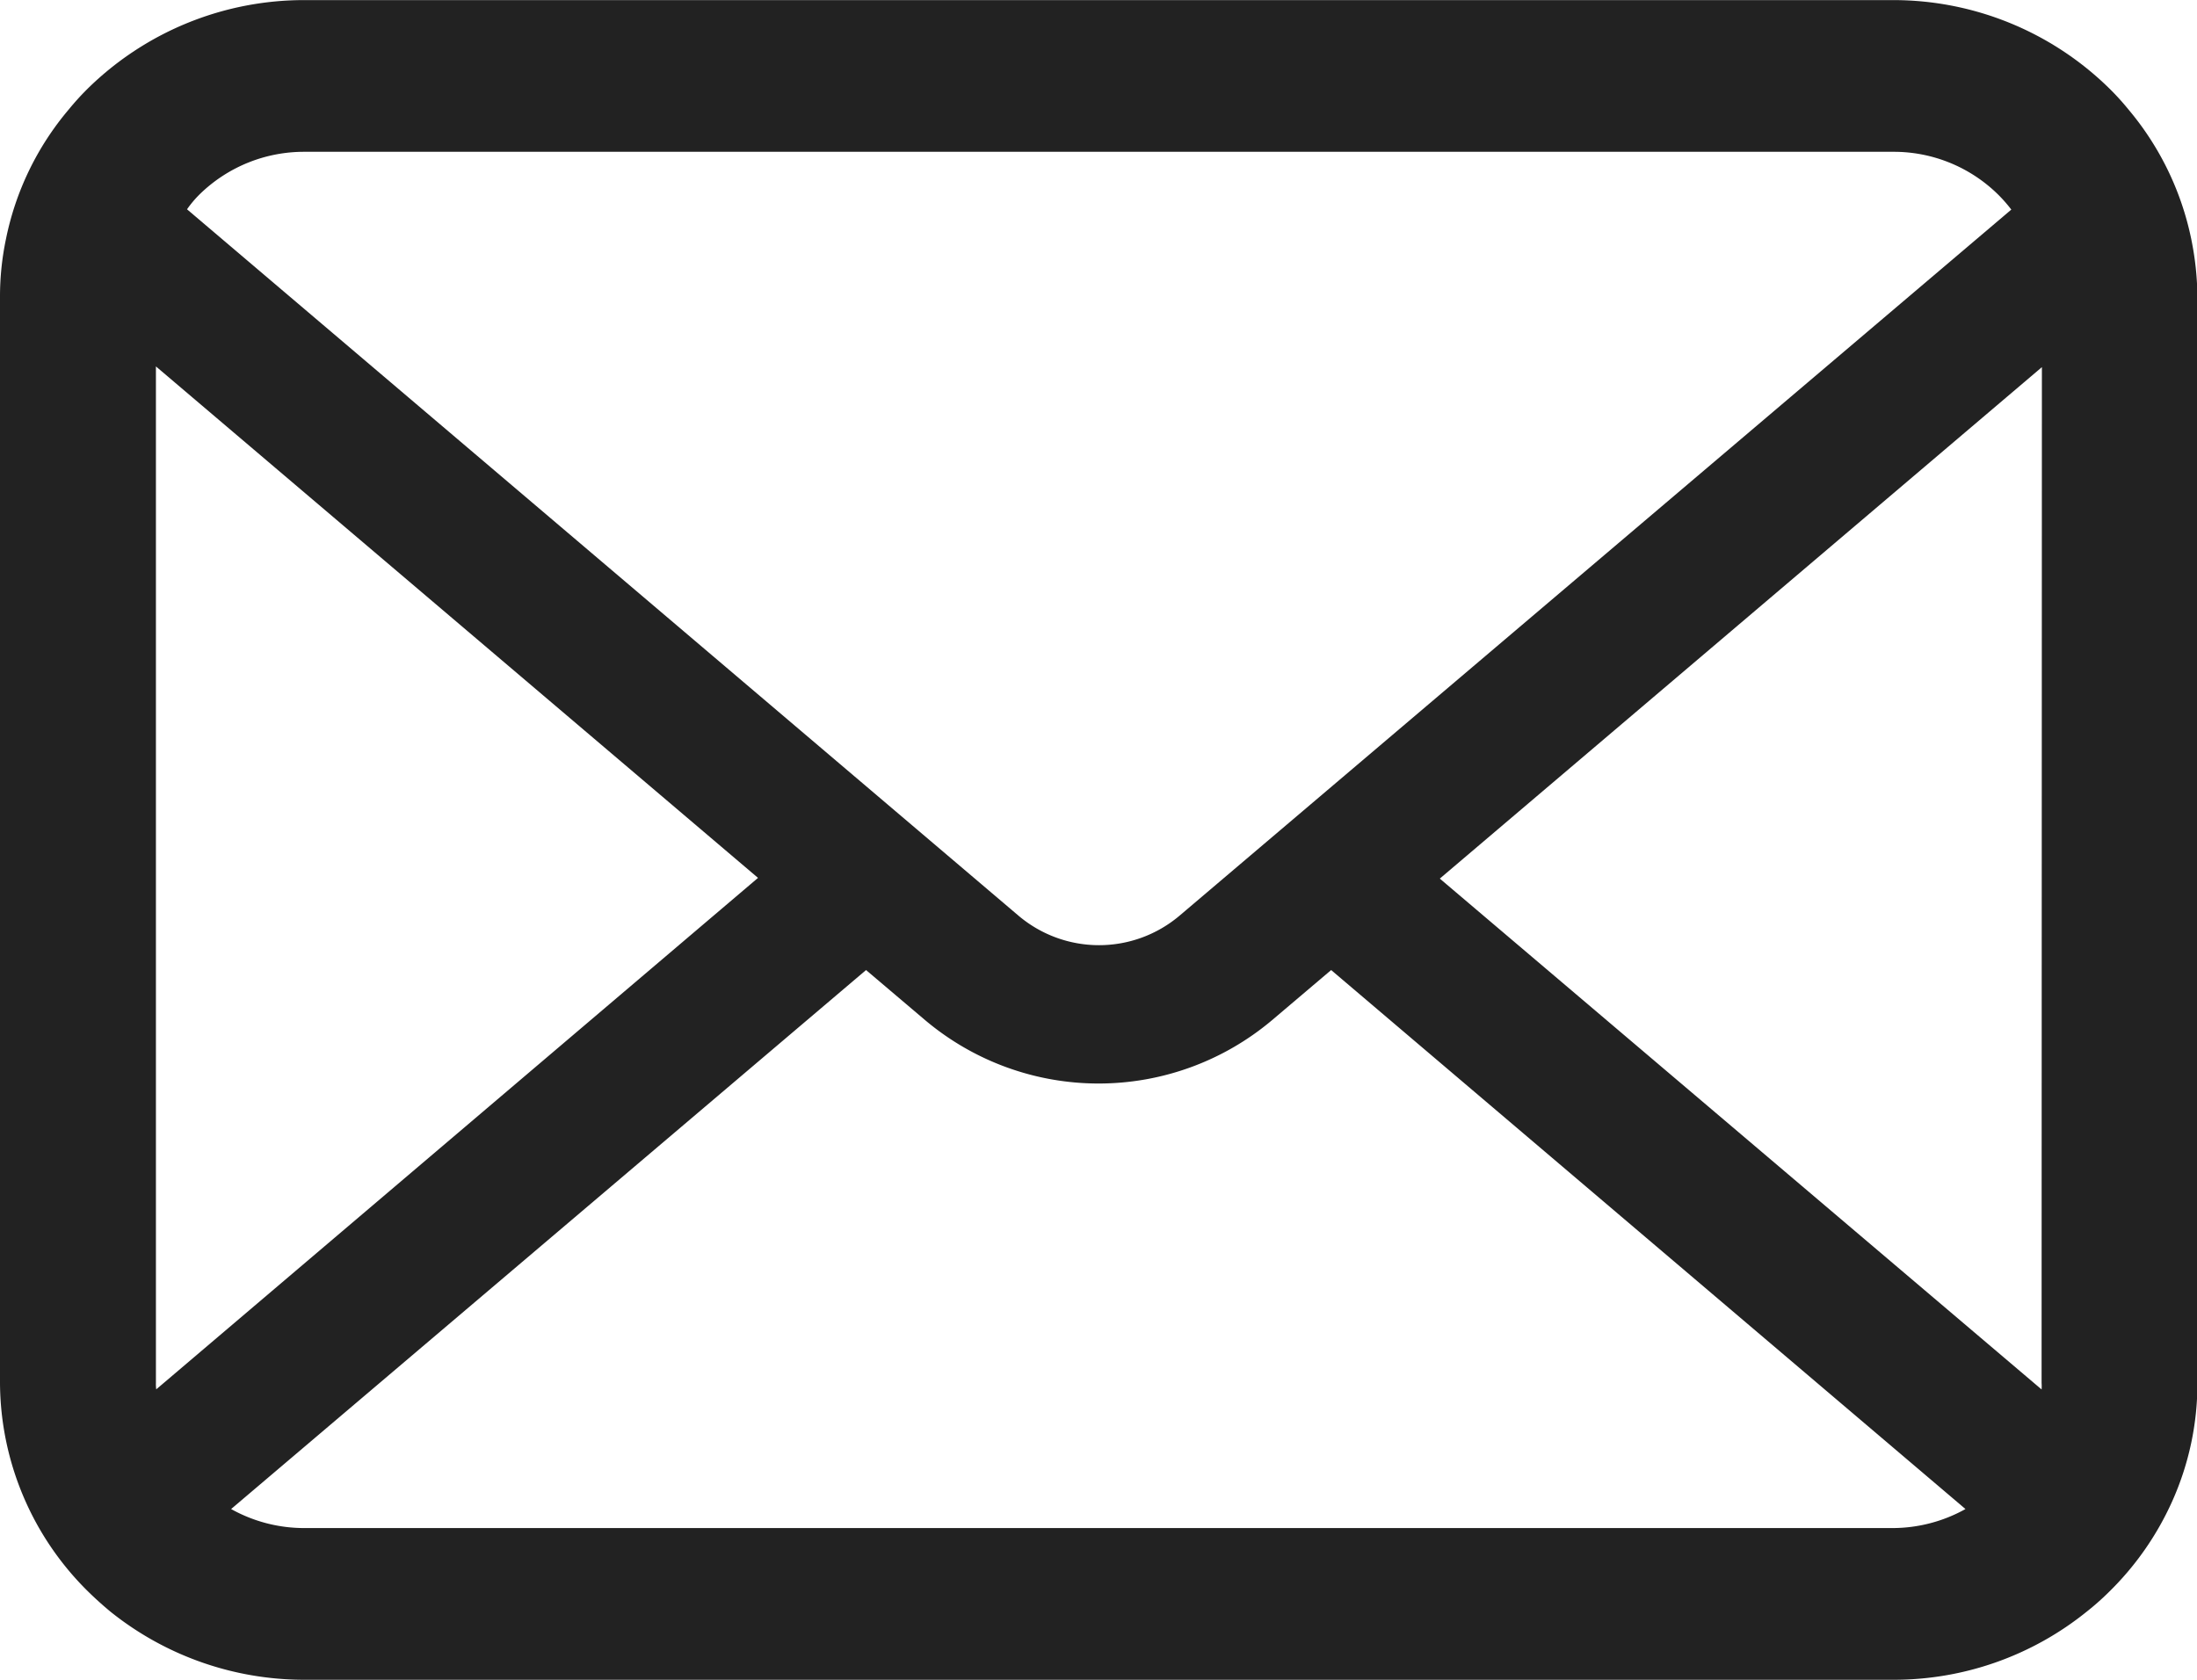 <svg id="メールの無料アイコンその8" xmlns="http://www.w3.org/2000/svg" width="21.474" height="16.421" viewBox="0 0 21.474 16.421">
  <defs>
    <style>
      .cls-1 {
        fill: #222;
      }
    </style>
  </defs>
  <path id="パス_15682" data-name="パス 15682" class="cls-1" d="M21.418,57.4a2.862,2.862,0,0,0-.615-1.269,2.521,2.521,0,0,0-.2-.218,3.012,3.012,0,0,0-2.106-.85H2.979a3.016,3.016,0,0,0-2.106.85,2.574,2.574,0,0,0-.2.218A2.828,2.828,0,0,0,.058,57.4,2.737,2.737,0,0,0,0,57.964V68.581a2.881,2.881,0,0,0,.873,2.051c.067.065.133.124.205.184a3.024,3.024,0,0,0,1.9.667H18.5a3,3,0,0,0,1.9-.669,2.548,2.548,0,0,0,.205-.181,2.9,2.9,0,0,0,.629-.9v0a2.808,2.808,0,0,0,.244-1.15V57.964A2.908,2.908,0,0,0,21.418,57.4ZM1.951,56.962a1.458,1.458,0,0,1,1.028-.416H18.5a1.452,1.452,0,0,1,1.028.416,1.416,1.416,0,0,1,.131.149l-8.133,6.905a1.218,1.218,0,0,1-1.568,0l-8.13-6.908A1.079,1.079,0,0,1,1.951,56.962ZM1.524,68.581V58.644l5.885,5-5.882,5A.413.413,0,0,1,1.524,68.581ZM18.5,70H2.979a1.464,1.464,0,0,1-.72-.186l6.206-5.269.579.491a2.63,2.63,0,0,0,3.388,0l.579-.491,6.2,5.269A1.466,1.466,0,0,1,18.5,70Zm1.455-1.417a.431.431,0,0,1,0,.062l-5.882-4.994,5.885-5Z" transform="translate(0 -55.062)"/>
</svg>
